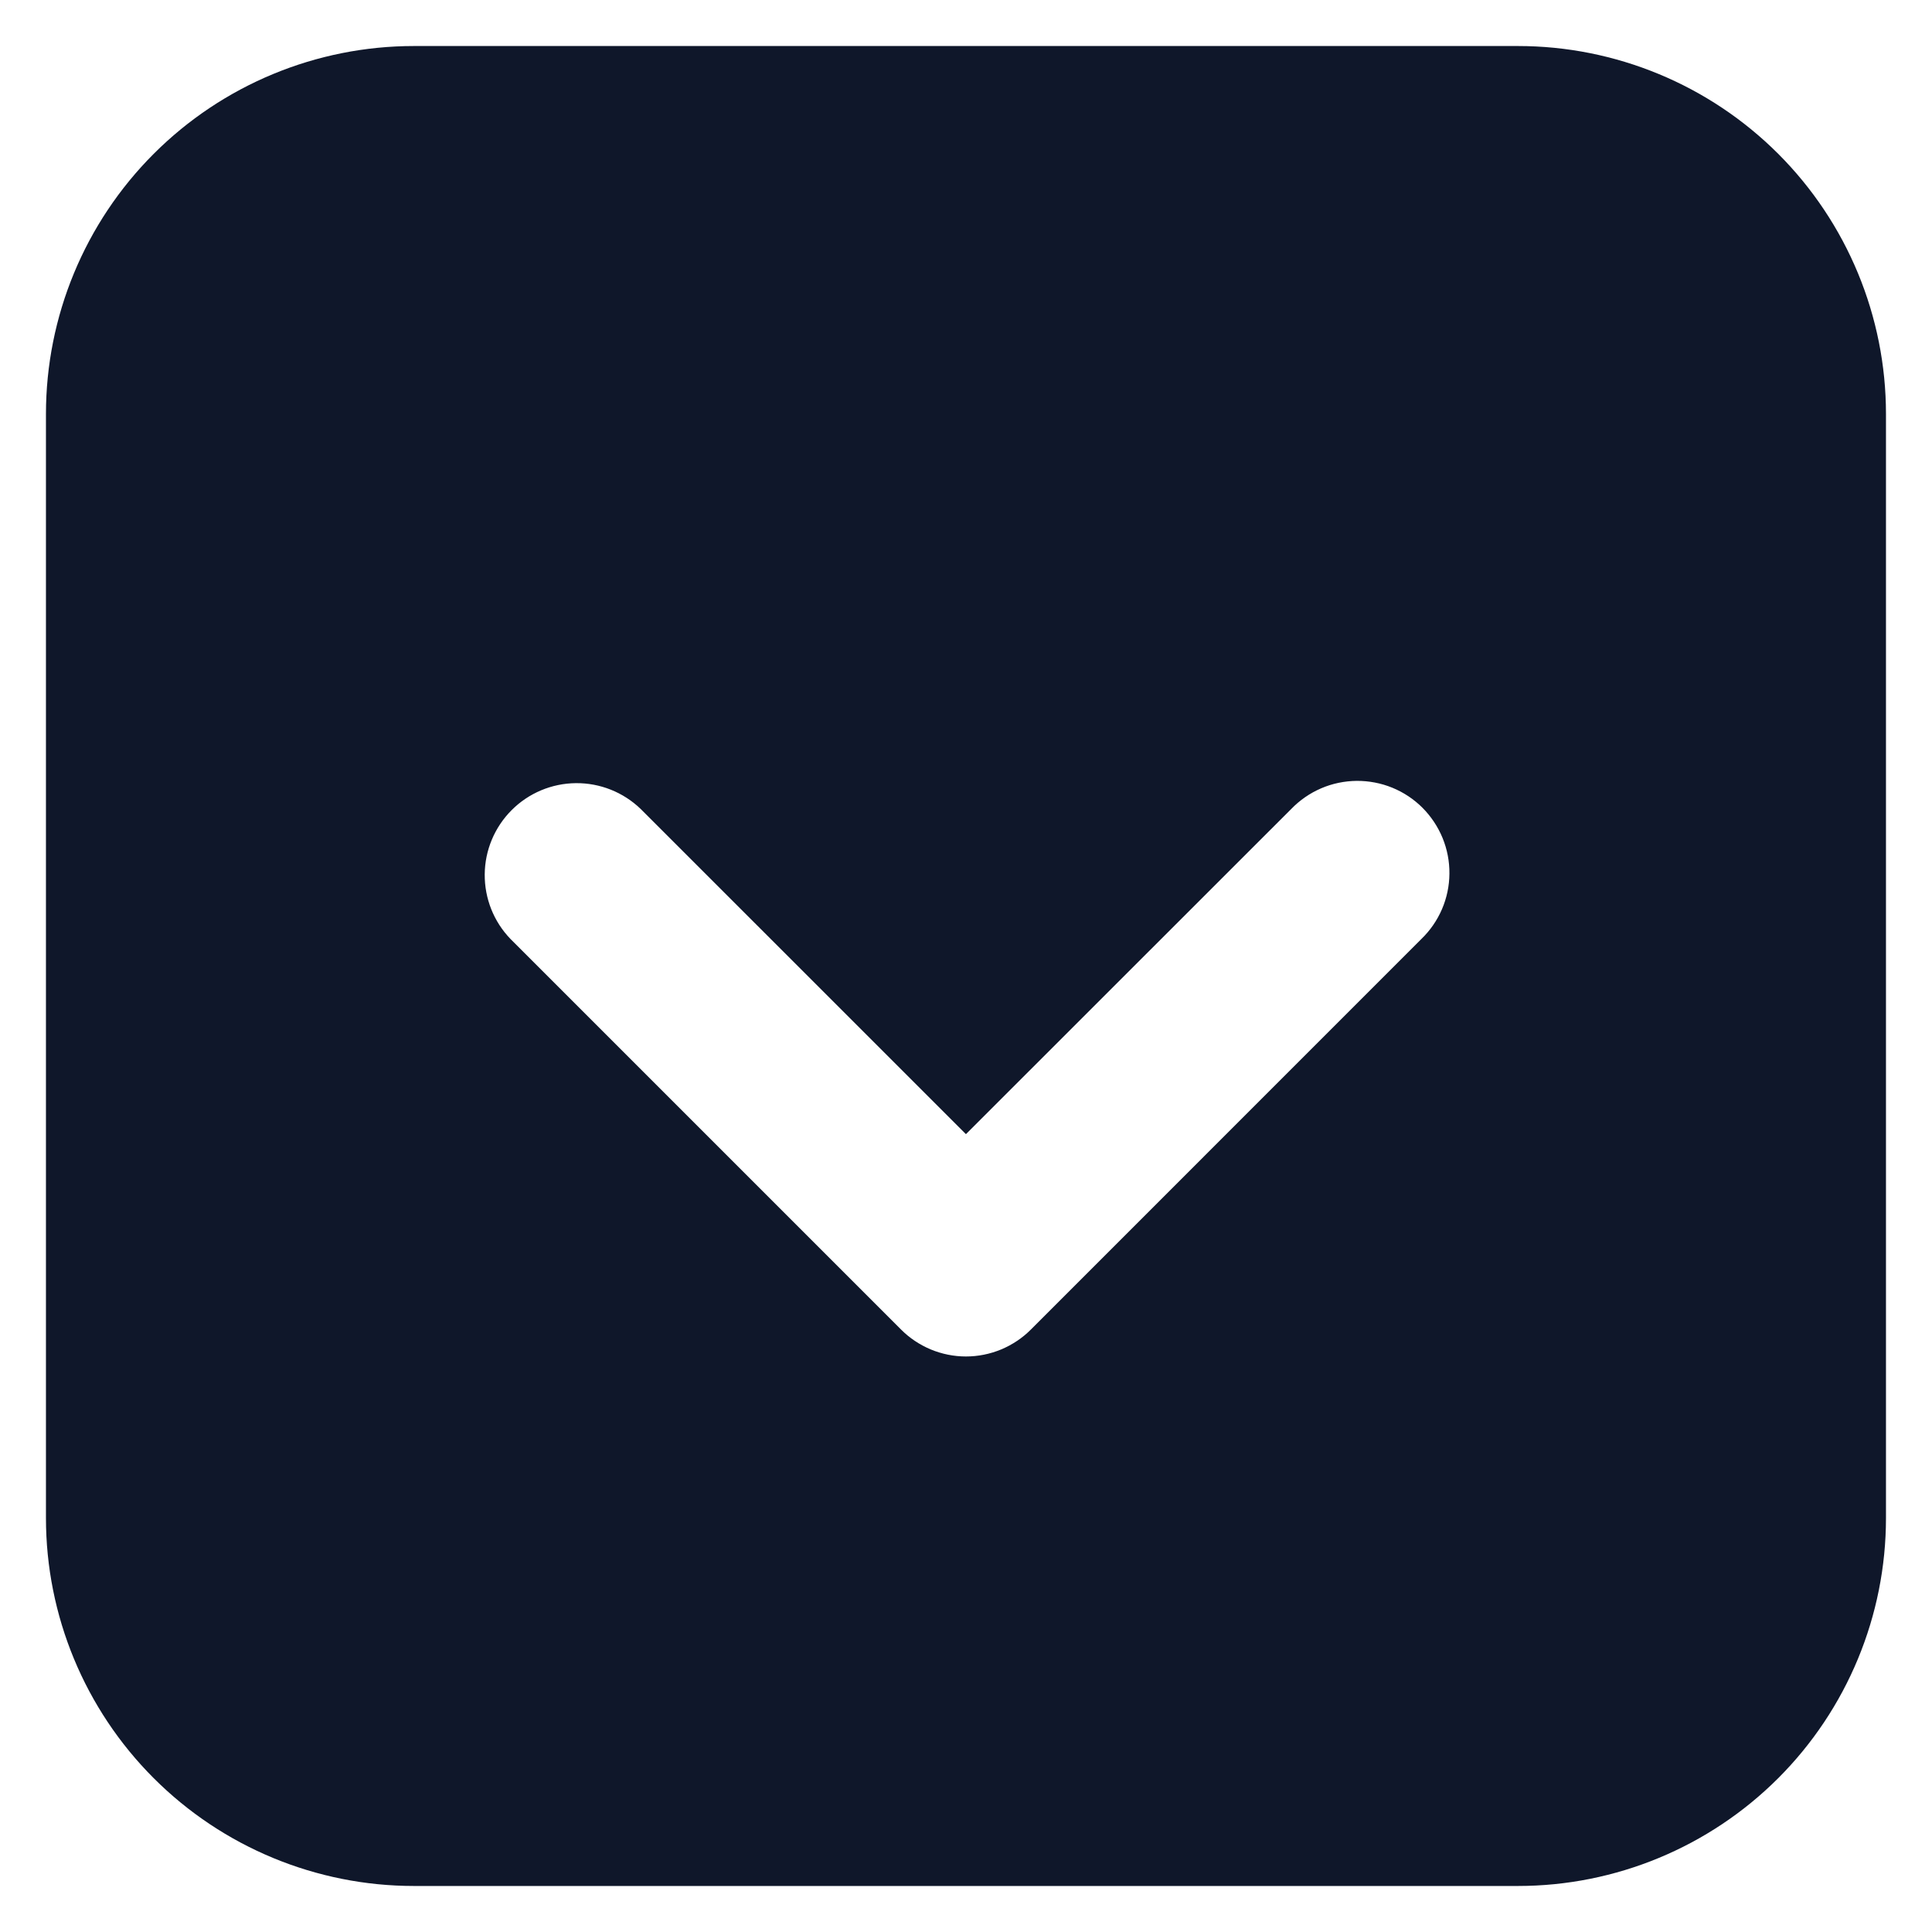 <svg width="28" height="28" viewBox="0 0 28 28" fill="none" xmlns="http://www.w3.org/2000/svg">
<path d="M13.999 16.437L9.285 11.724C9.033 11.481 8.696 11.347 8.347 11.35C7.997 11.353 7.663 11.493 7.416 11.74C7.168 11.988 7.028 12.322 7.025 12.671C7.022 13.021 7.156 13.358 7.399 13.609L13.057 19.267C13.18 19.391 13.327 19.489 13.489 19.557C13.651 19.624 13.824 19.659 13.999 19.659C14.175 19.659 14.348 19.624 14.51 19.557C14.672 19.489 14.819 19.391 14.942 19.267L20.599 13.609C20.727 13.486 20.828 13.339 20.898 13.177C20.968 13.014 21.005 12.839 21.006 12.662C21.008 12.485 20.974 12.309 20.907 12.145C20.84 11.982 20.741 11.833 20.616 11.707C20.491 11.582 20.342 11.483 20.178 11.416C20.014 11.349 19.838 11.316 19.662 11.317C19.484 11.319 19.309 11.355 19.147 11.425C18.984 11.495 18.837 11.597 18.714 11.724L13.999 16.437ZM5.999 0.667H21.999C23.414 0.667 24.77 1.229 25.771 2.229C26.771 3.229 27.333 4.586 27.333 6V22C27.333 23.415 26.771 24.771 25.771 25.771C24.77 26.771 23.414 27.333 21.999 27.333H5.999C4.585 27.333 3.228 26.771 2.228 25.771C1.228 24.771 0.666 23.415 0.666 22V6C0.666 4.586 1.228 3.229 2.228 2.229C3.228 1.229 4.585 0.667 5.999 0.667V0.667Z" fill="#0F172A"/>
</svg>
